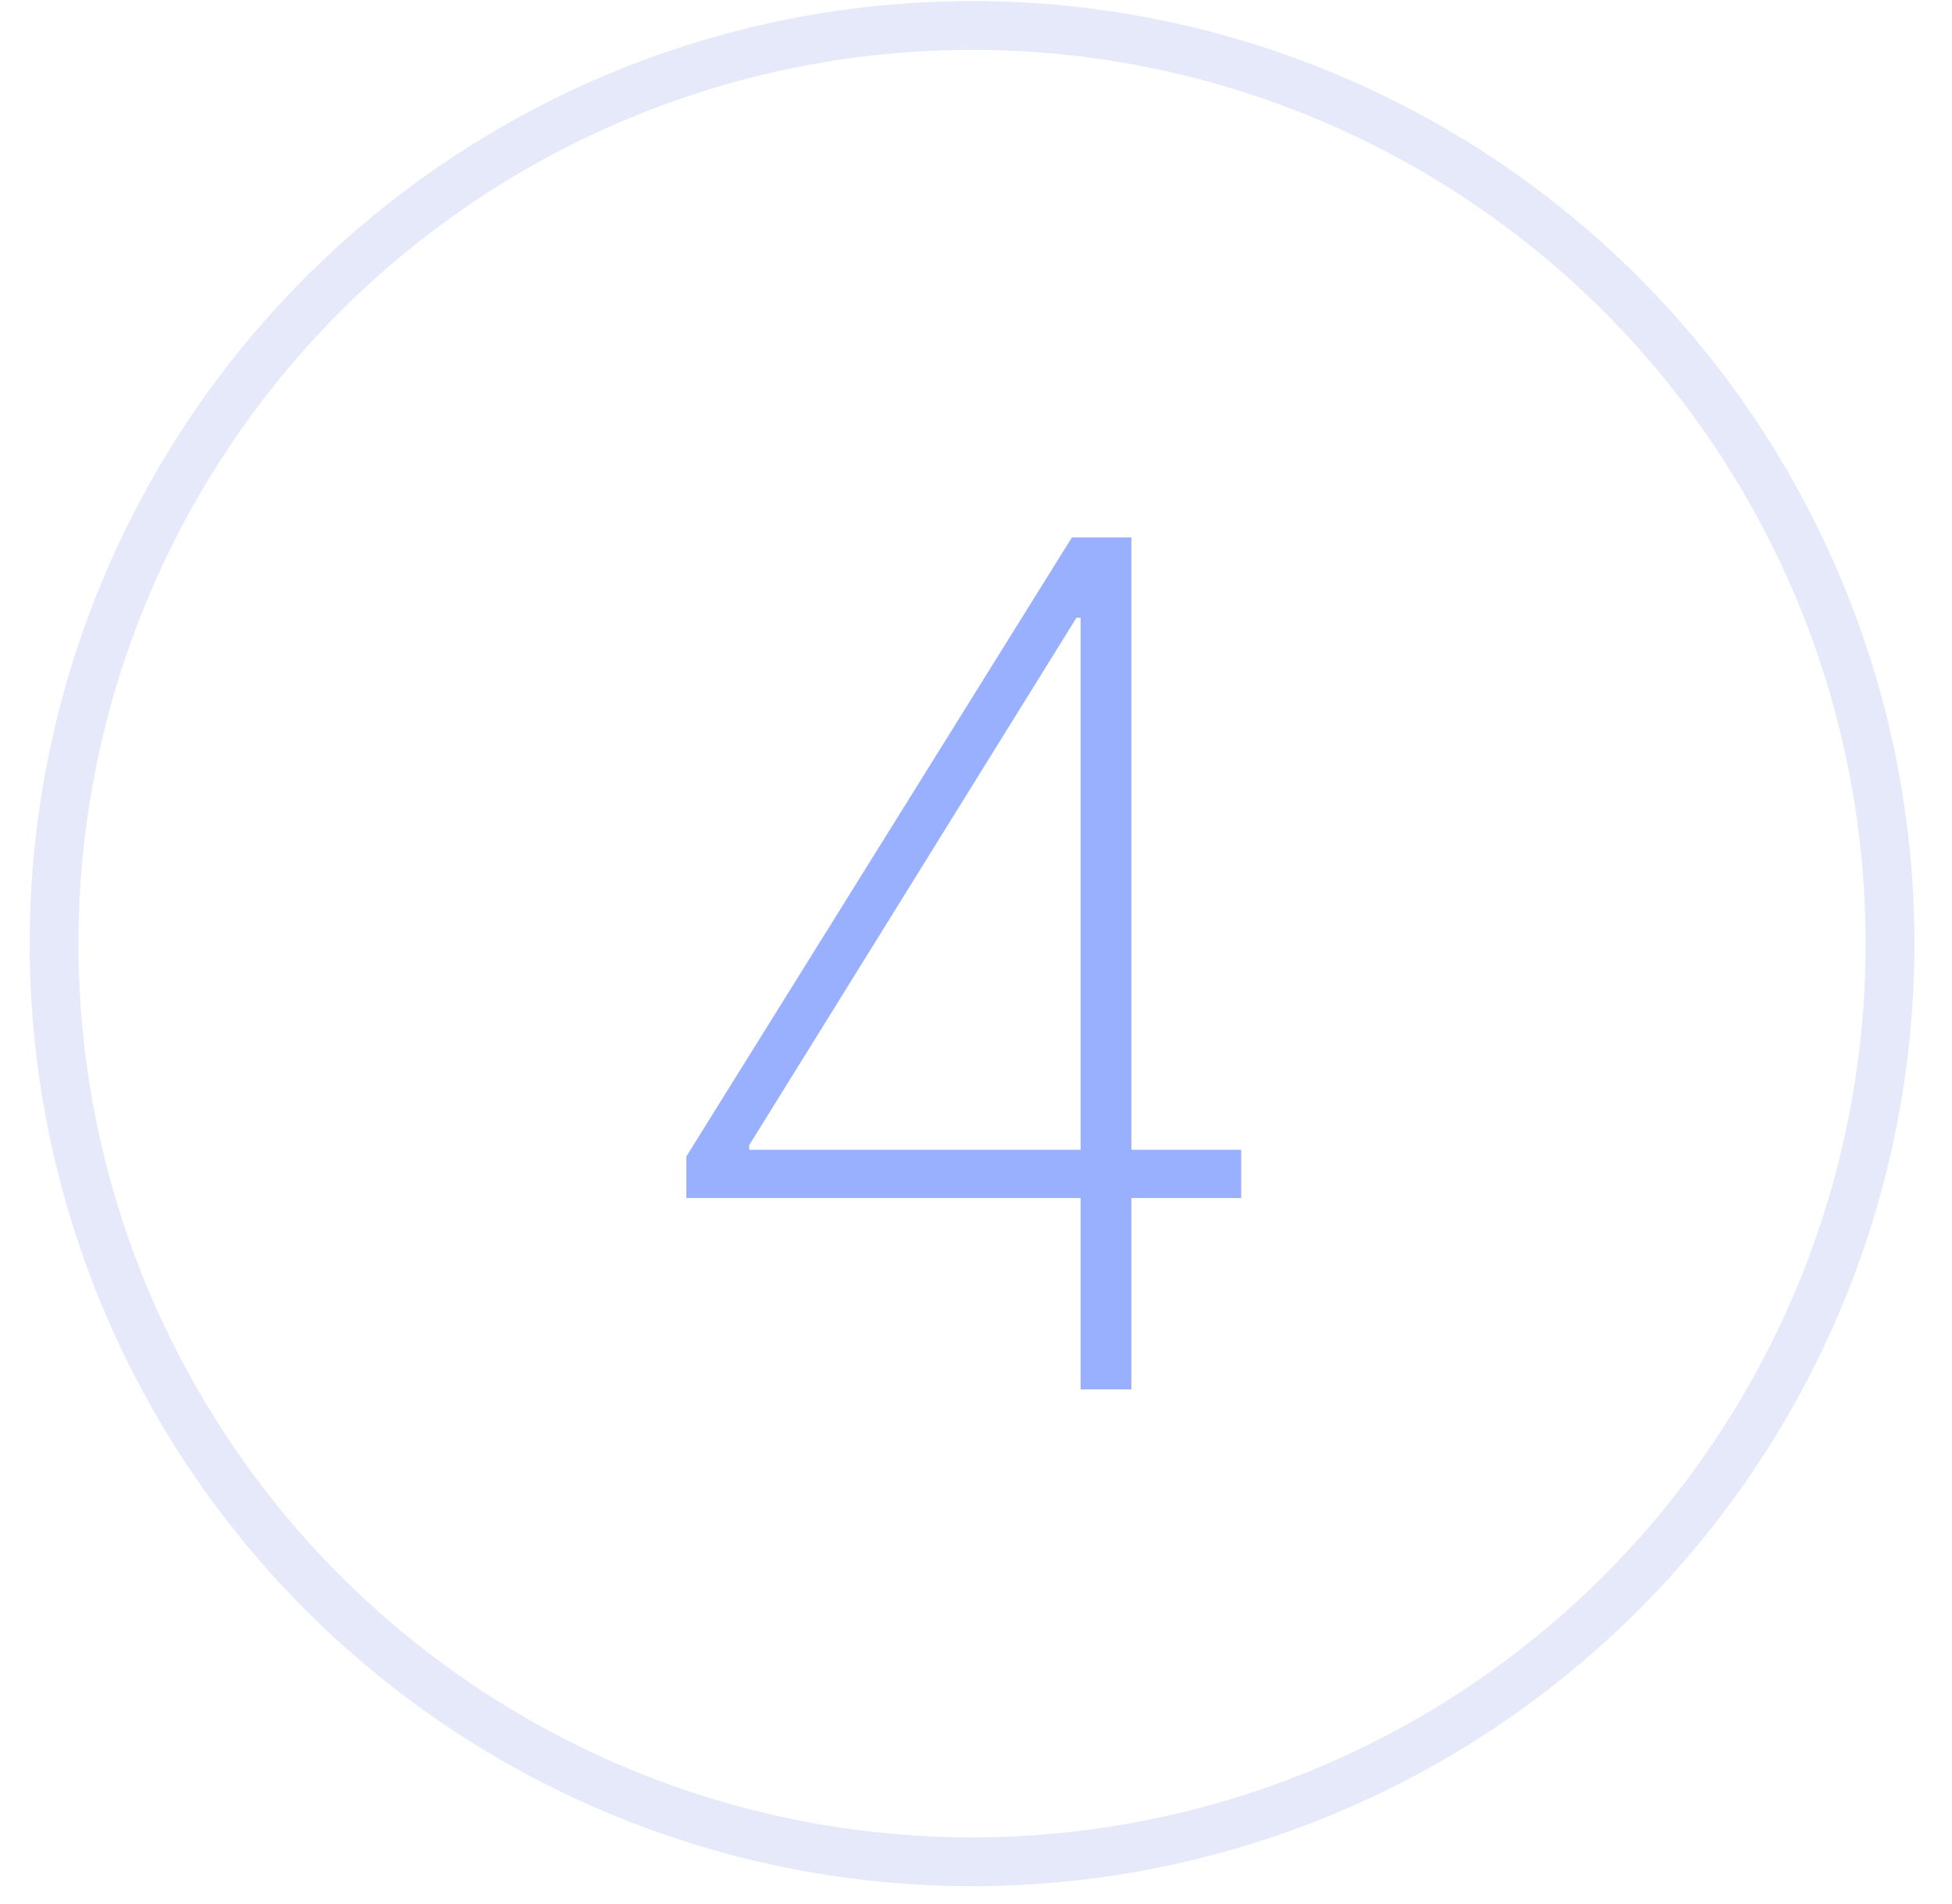 <?xml version="1.0" encoding="UTF-8"?> <svg xmlns="http://www.w3.org/2000/svg" width="40" height="39" viewBox="0 0 40 39" fill="none"><path d="M14.065 24.545V23.692L21.965 11.011H22.613V12.655H22.059L15.352 23.462V23.556H25.434V24.545H14.065ZM22.144 28.465V24.255V23.871V11.011H23.184V28.465H22.144Z" fill="#99AFFF"></path><circle cx="19.919" cy="19.332" r="18.811" stroke="#E5E9F9"></circle></svg> 